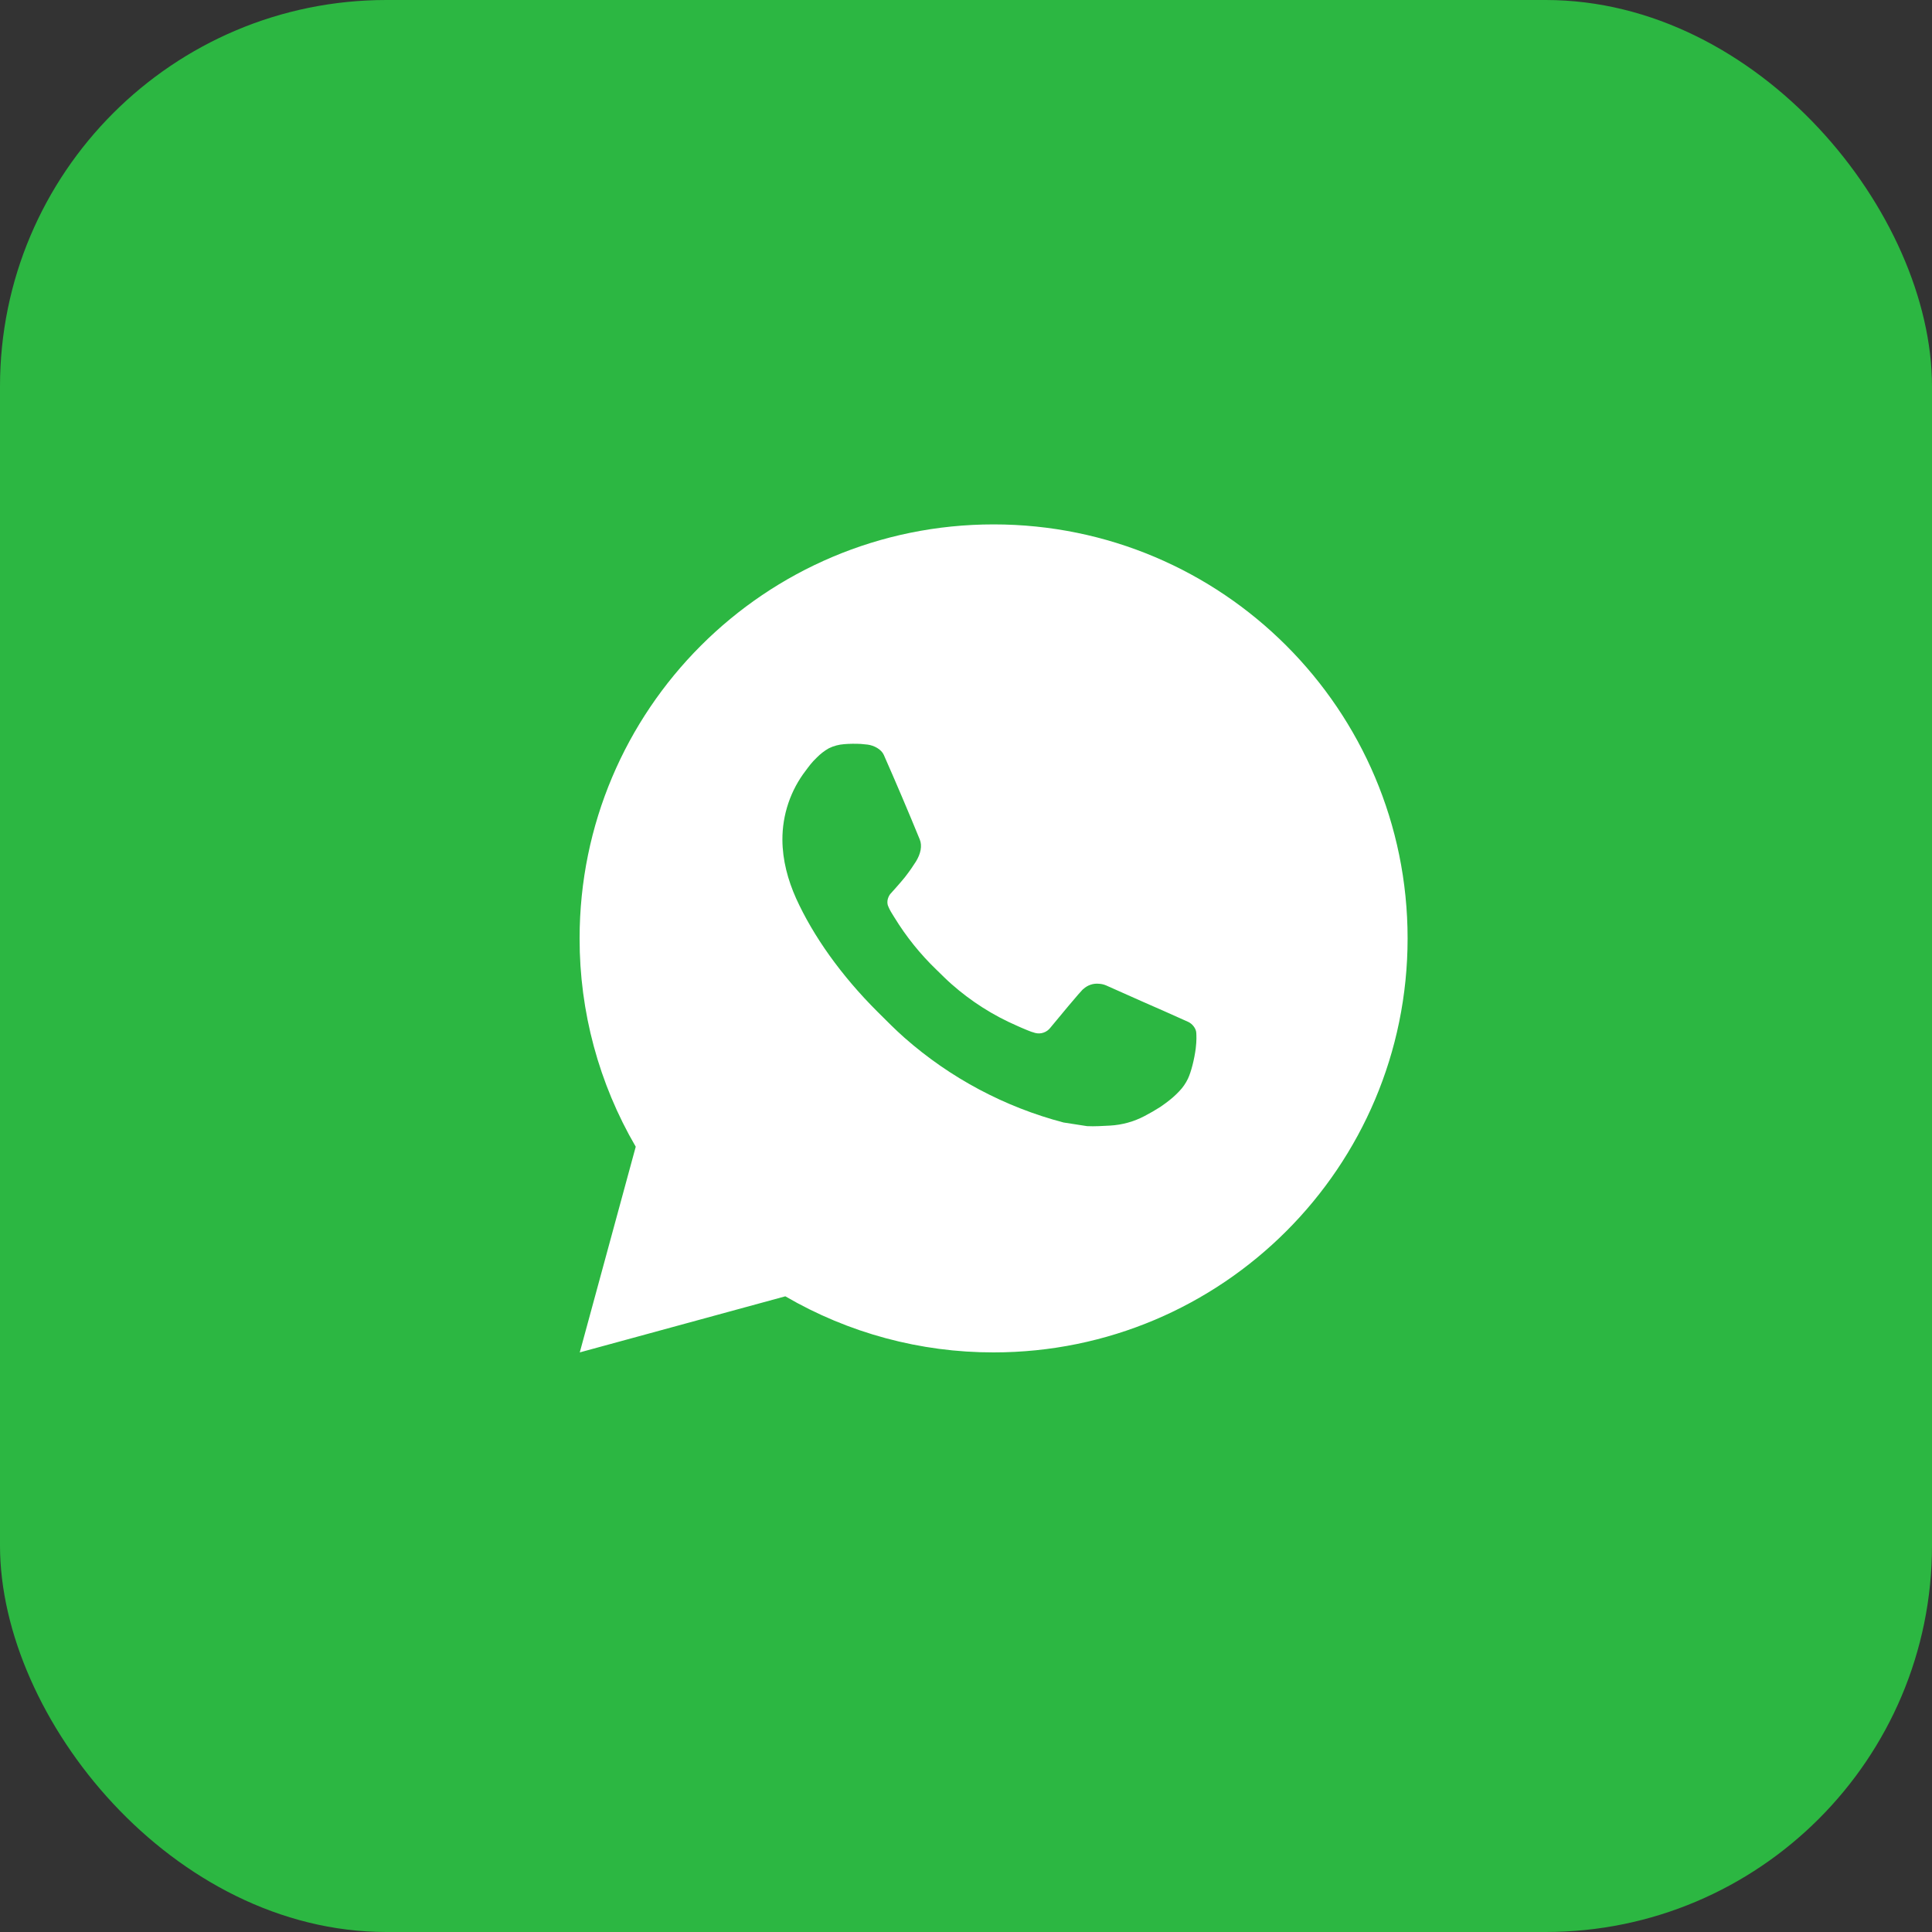 <?xml version="1.0" encoding="UTF-8"?> <svg xmlns="http://www.w3.org/2000/svg" width="35" height="35" viewBox="0 0 35 35" fill="none"><rect x="0" y="0" width="35" height="35" fill="#333333" stroke="none"/><rect width="35" height="35" rx="7" fill="#2CB742"></rect><path d="M18 9.5C22.142 9.5 25.5 12.858 25.5 17C25.5 21.142 22.142 24.5 18 24.5C16.675 24.502 15.372 24.151 14.227 23.484L10.503 24.5L11.517 20.774C10.849 19.629 10.498 18.326 10.5 17C10.5 12.858 13.858 9.5 18 9.5ZM15.444 13.475L15.294 13.481C15.197 13.488 15.102 13.513 15.015 13.556C14.934 13.602 14.859 13.66 14.794 13.727C14.704 13.812 14.653 13.885 14.599 13.957C14.321 14.317 14.172 14.76 14.174 15.215C14.176 15.582 14.272 15.94 14.422 16.275C14.729 16.951 15.233 17.668 15.899 18.331C16.06 18.491 16.217 18.651 16.387 18.801C17.214 19.529 18.201 20.055 19.267 20.335L19.693 20.401C19.831 20.408 19.97 20.398 20.11 20.391C20.328 20.379 20.541 20.32 20.735 20.218C20.833 20.167 20.928 20.112 21.022 20.052C21.022 20.052 21.053 20.031 21.116 19.985C21.217 19.91 21.279 19.857 21.363 19.769C21.426 19.704 21.479 19.628 21.52 19.543C21.579 19.42 21.637 19.187 21.662 18.993C21.68 18.844 21.674 18.763 21.672 18.713C21.669 18.633 21.602 18.549 21.529 18.514L21.093 18.319C21.093 18.319 20.441 18.034 20.041 17.853C20 17.835 19.955 17.824 19.91 17.822C19.858 17.817 19.806 17.822 19.757 17.839C19.709 17.855 19.664 17.882 19.626 17.917C19.622 17.916 19.572 17.959 19.03 18.616C18.999 18.657 18.956 18.689 18.907 18.706C18.858 18.724 18.804 18.726 18.754 18.713C18.705 18.7 18.657 18.683 18.61 18.663C18.517 18.625 18.485 18.61 18.422 18.582C17.991 18.395 17.592 18.141 17.24 17.83C17.146 17.748 17.058 17.658 16.968 17.571C16.673 17.288 16.416 16.968 16.203 16.62L16.159 16.549C16.128 16.5 16.102 16.449 16.082 16.395C16.054 16.285 16.128 16.196 16.128 16.196C16.128 16.196 16.31 15.996 16.395 15.889C16.477 15.784 16.547 15.681 16.592 15.609C16.681 15.466 16.709 15.32 16.662 15.207C16.452 14.694 16.235 14.184 16.011 13.676C15.967 13.575 15.835 13.504 15.716 13.489C15.676 13.484 15.635 13.48 15.595 13.477C15.494 13.472 15.393 13.473 15.293 13.48L15.444 13.475Z" fill="white"></path></svg> 